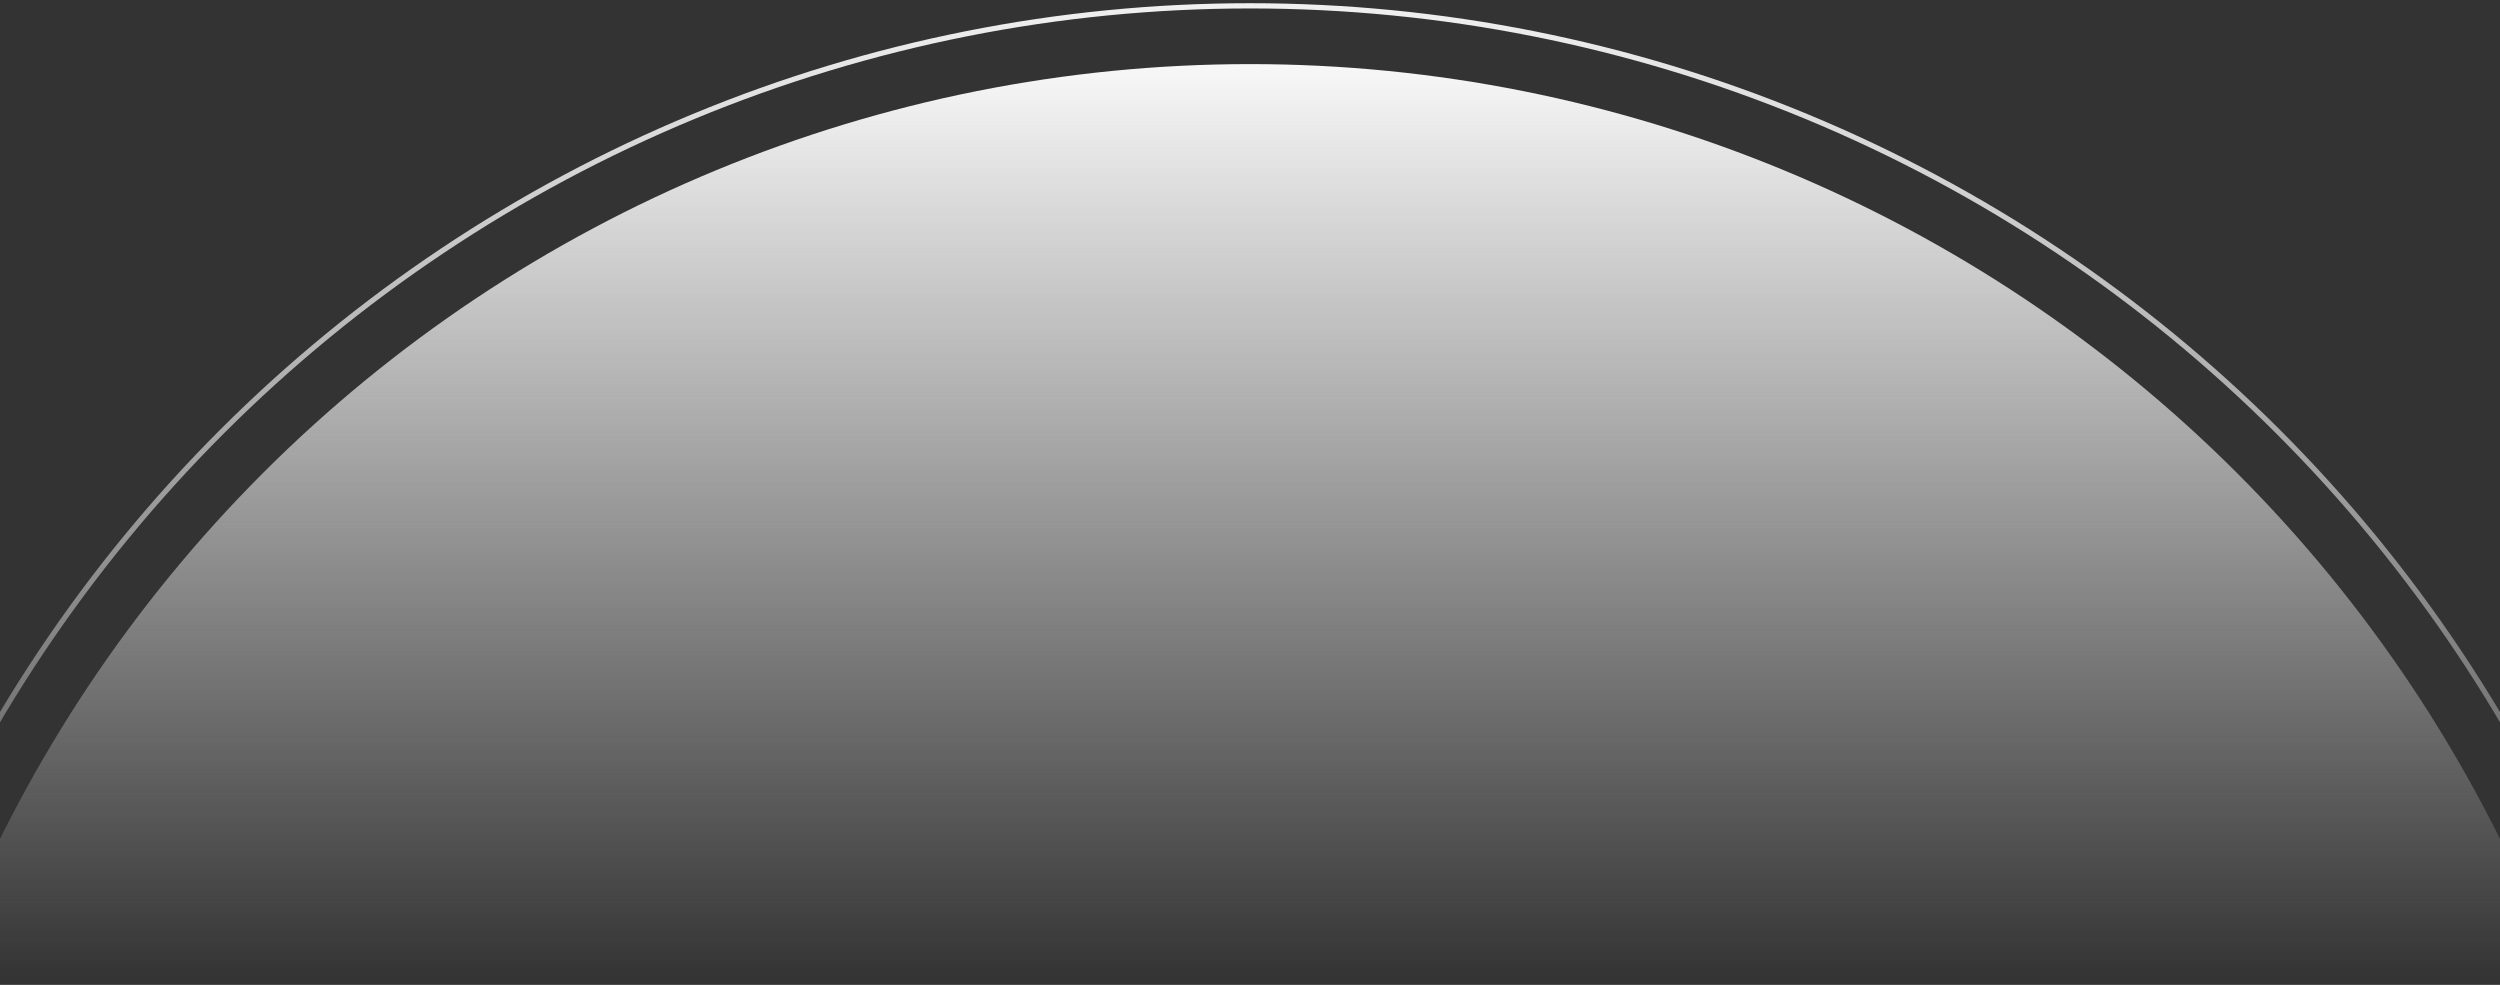 <svg width="858" height="338" viewBox="0 0 858 338" fill="none" xmlns="http://www.w3.org/2000/svg">
<rect x="0" y="0" width="858" height="338" fill="#333333" stroke="none"/>
<g clip-path="url(#clip0_550_2590)">
<path d="M928 501C928 435.47 915.093 370.582 890.016 310.041C864.939 249.499 828.183 194.49 781.846 148.154C735.51 101.817 680.5 65.061 619.959 39.984C559.418 14.907 494.53 2 429 2C363.47 2 298.582 14.907 238.041 39.984C177.499 65.061 122.49 101.817 76.154 148.154C29.817 194.49 -6.939 249.5 -32.016 310.041C-57.093 370.582 -70 435.47 -70 501L429 501H928Z" stroke="url(#paint0_linear_550_2590)" stroke-width="1.8"/>
<path d="M908 501C908 373.961 857.534 252.126 767.704 162.296C677.874 72.466 556.039 22 429 22C301.961 22 180.126 72.466 90.296 162.296C0.466 252.126 -50 373.961 -50 501L429 501H908Z" fill="url(#paint1_linear_550_2590)"/>
</g>
<defs>
<linearGradient id="paint0_linear_550_2590" x1="429" y1="2" x2="429" y2="379.752" gradientUnits="userSpaceOnUse">
<stop stop-color="#F0F0F0"/>
<stop offset="1" stop-color="#F0F0F0" stop-opacity="0"/>
</linearGradient>
<linearGradient id="paint1_linear_550_2590" x1="429" y1="22" x2="429" y2="337.062" gradientUnits="userSpaceOnUse">
<stop stop-color="#F8F8F8"/>
<stop offset="1" stop-color="#F8F8F8" stop-opacity="0"/>
</linearGradient>
<clipPath id="clip0_550_2590">
<rect width="858" height="338" fill="white"/>
</clipPath>
</defs>
</svg>
